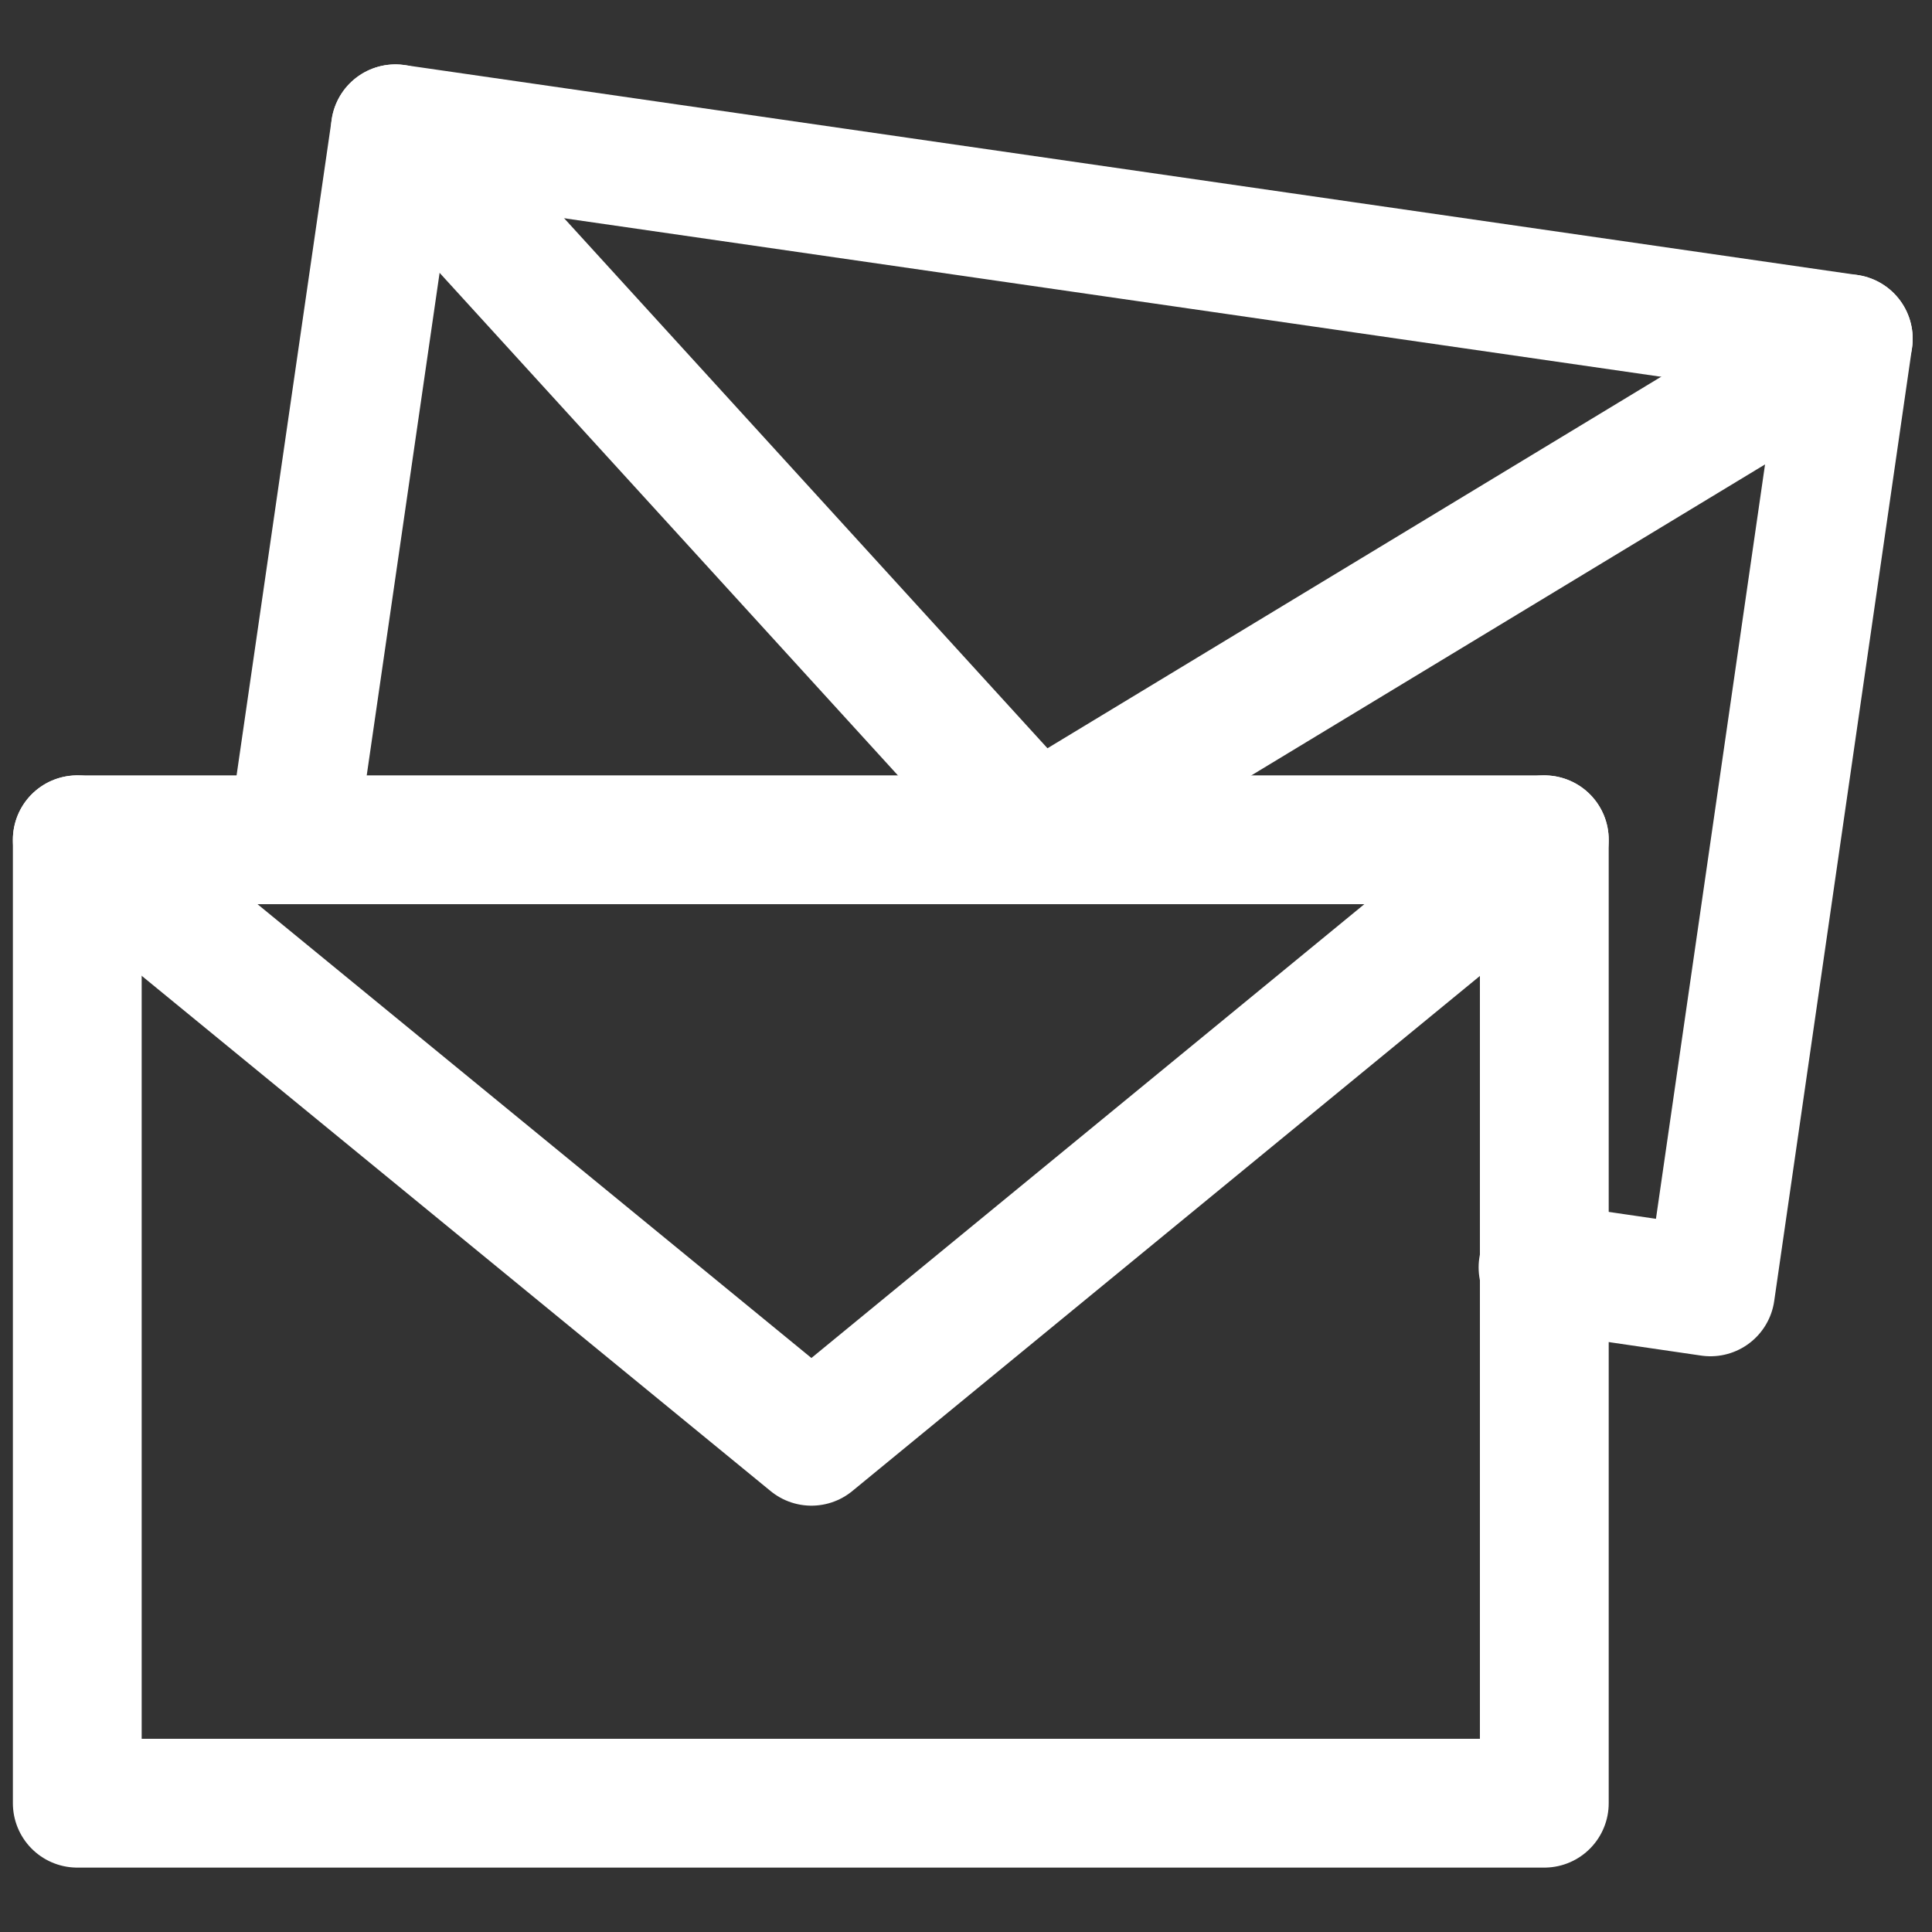 <?xml version="1.0" encoding="utf-8"?>
<!-- Generator: Adobe Illustrator 24.2.3, SVG Export Plug-In . SVG Version: 6.00 Build 0)  -->
<svg version="1.1" id="圖層_1" xmlns="http://www.w3.org/2000/svg" xmlns:xlink="http://www.w3.org/1999/xlink" x="0px" y="0px"
	 viewBox="0 0 150 150" style="enable-background:new 0 0 150 150;" xml:space="preserve">
<rect x="0" y="0" width="150" height="150" fill="#333333" stroke="none"/>
<style type="text/css">
	.st0{fill:none;stroke:#FFFFFF;stroke-width:10;stroke-linecap:round;stroke-linejoin:round;stroke-miterlimit:22.926;}
</style>
<polygon class="st0" points="6,65.2 119.9,65.2 119.9,140 6,140 "/>
<polyline class="st0" points="119.9,65.2 63,111.9 6,65.2 "/>
<polyline class="st0" points="23,63.1 30.7,10 143.5,26.3 132.8,100.3 119.8,98.4 "/>
<polyline class="st0" points="143.5,26.3 80.4,64.5 30.7,10 "/>
</svg>
